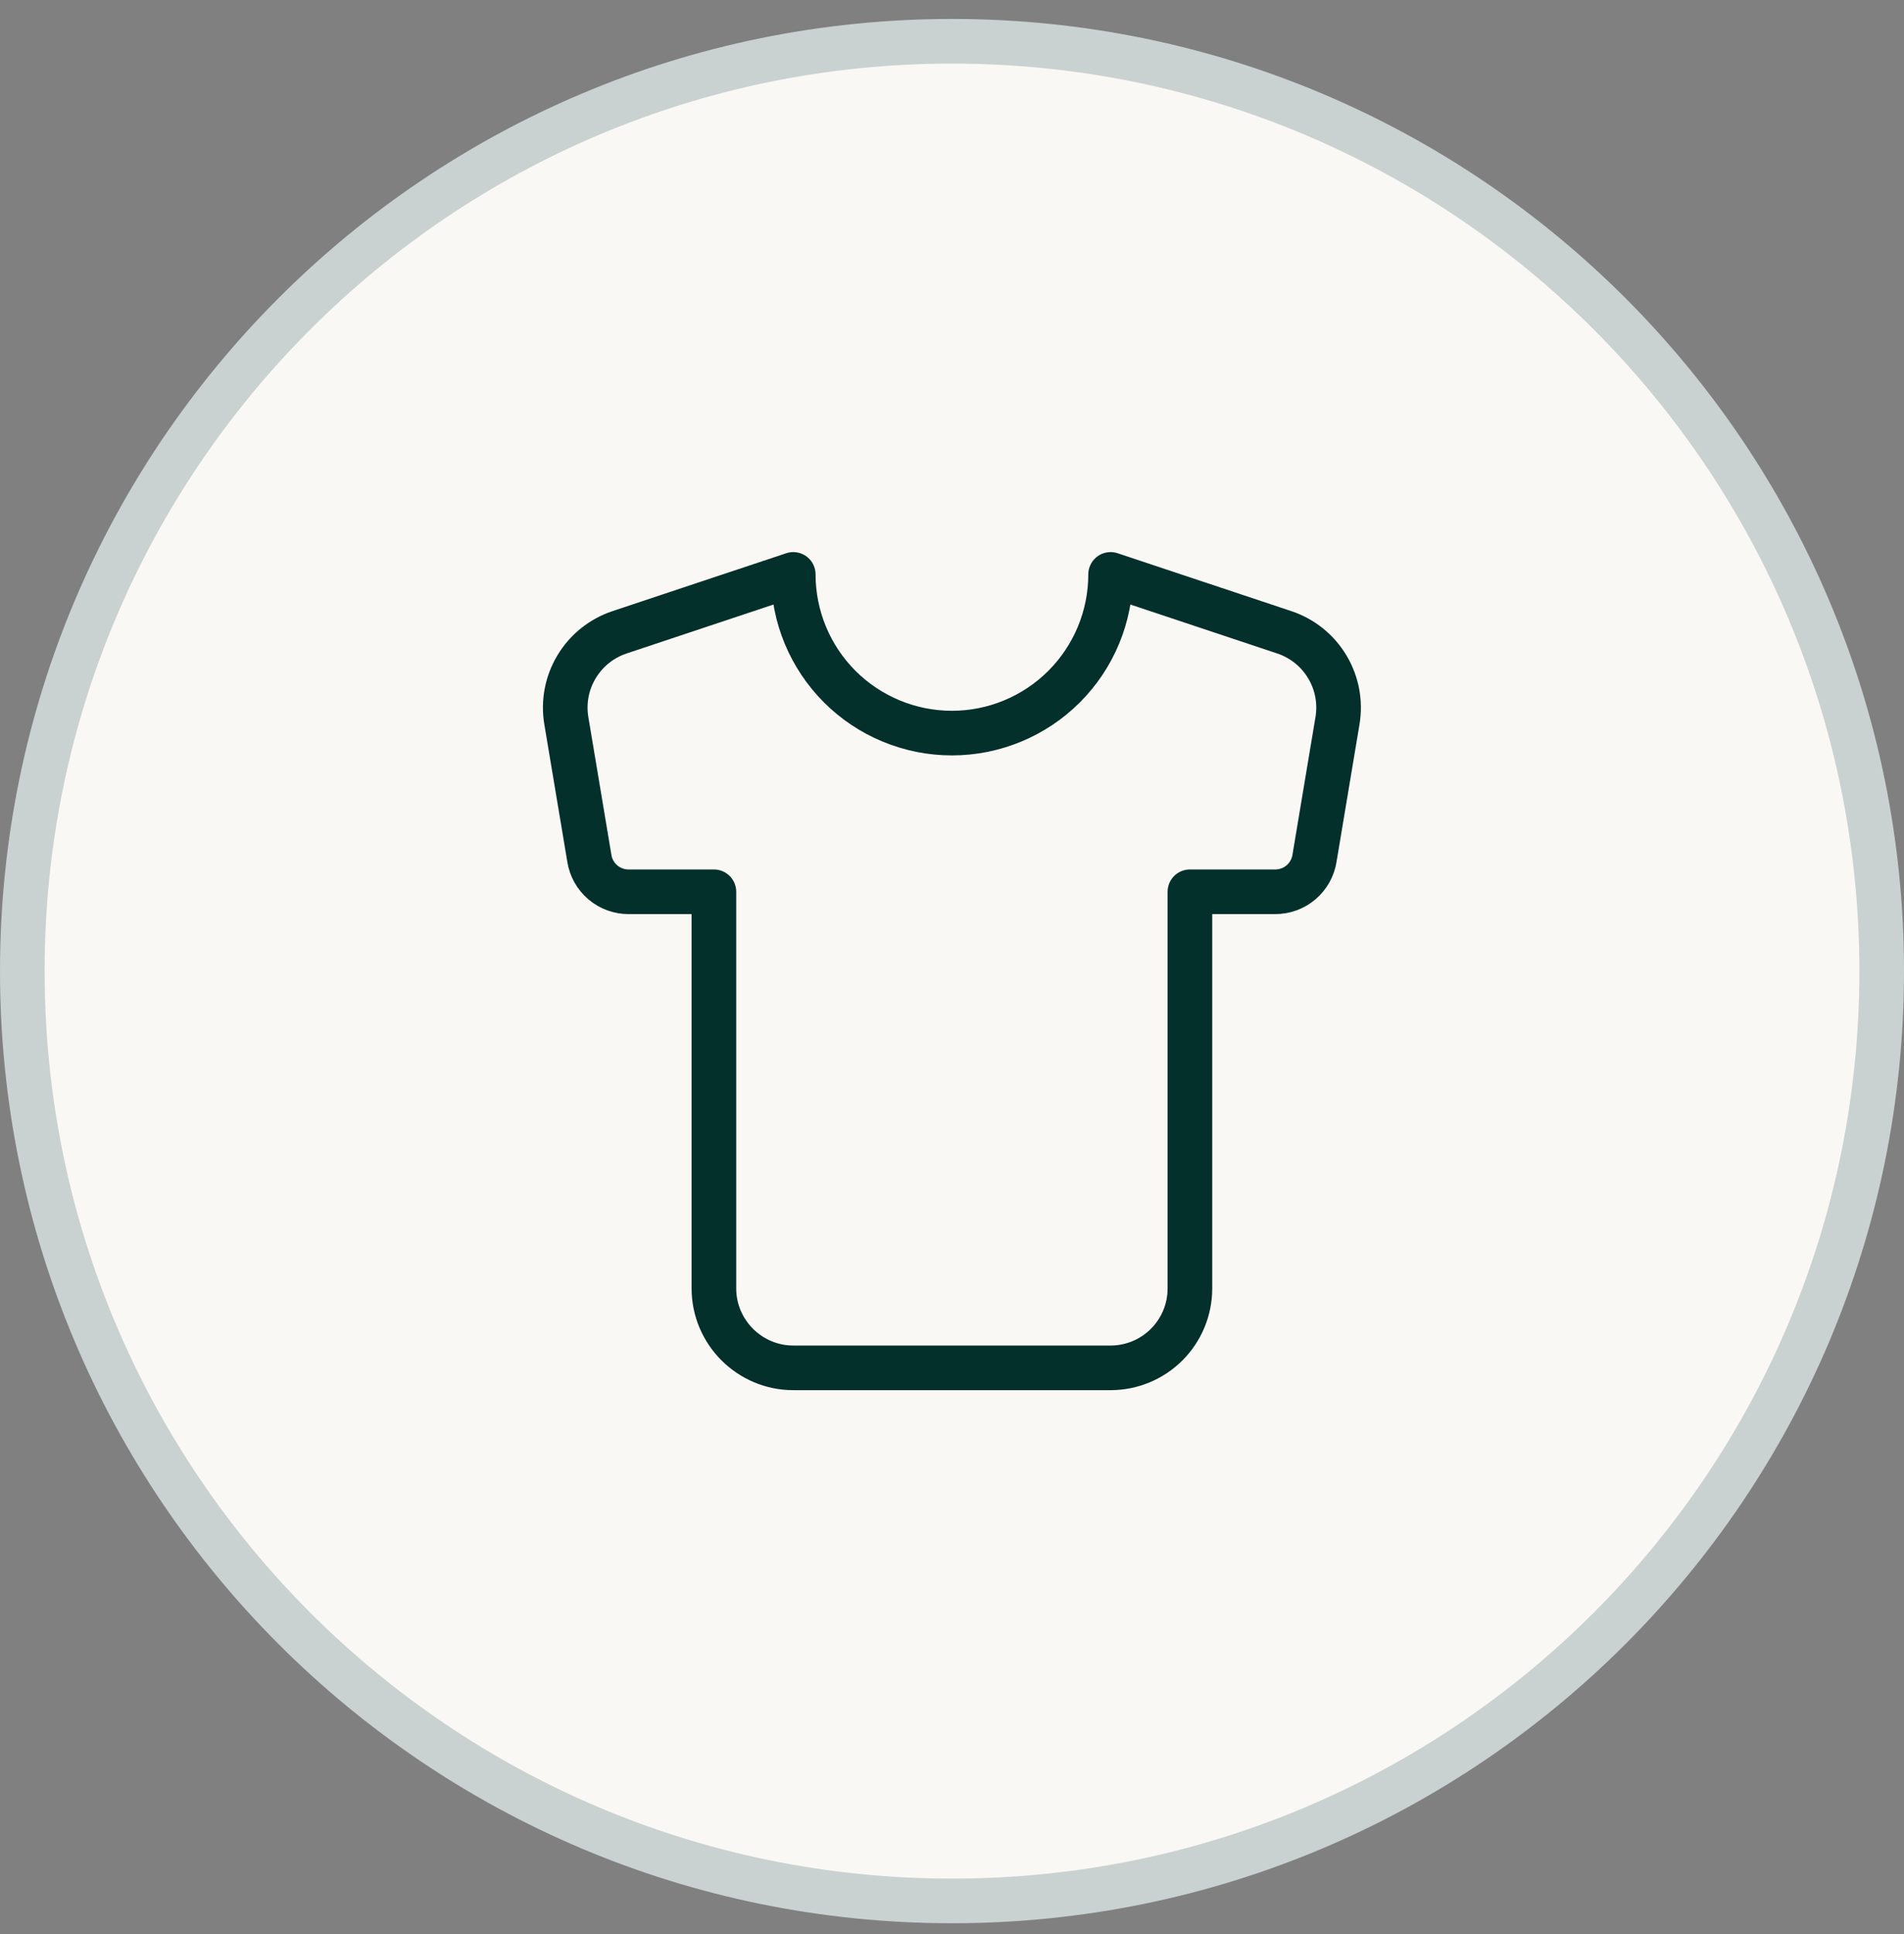<svg width="64" height="65" viewBox="0 0 64 65" fill="none" xmlns="http://www.w3.org/2000/svg">
<rect x="0" y="0" width="64" height="65" fill="#808080" stroke="none"/>
<path d="M32 1.387C49.259 1.387 63.25 15.378 63.25 32.637C63.25 49.896 49.259 63.887 32 63.887C14.741 63.887 0.75 49.896 0.75 32.637C0.75 15.378 14.741 1.387 32 1.387Z" fill="#FAF8F4"/>
<path d="M32 1.387C49.259 1.387 63.25 15.378 63.25 32.637C63.25 49.896 49.259 63.887 32 63.887C14.741 63.887 0.75 49.896 0.75 32.637C0.75 15.378 14.741 1.387 32 1.387Z" stroke="#C9D2D1" stroke-width="1.5"/>
<path d="M43.17 21.251L37.331 19.305C37.331 20.719 36.769 22.076 35.768 23.076C34.768 24.076 33.412 24.638 31.997 24.638C30.583 24.638 29.226 24.076 28.226 23.076C27.226 22.076 26.664 20.719 26.664 19.305L20.824 21.251C20.22 21.452 19.709 21.863 19.381 22.408C19.053 22.953 18.931 23.597 19.037 24.225L19.811 28.851C19.861 29.165 20.022 29.449 20.264 29.655C20.506 29.86 20.813 29.972 21.131 29.971H23.997V43.305C23.997 44.771 25.197 45.971 26.664 45.971H37.331C38.038 45.971 38.716 45.69 39.216 45.19C39.716 44.69 39.997 44.012 39.997 43.305V29.971H42.864C43.181 29.972 43.488 29.86 43.73 29.655C43.972 29.449 44.133 29.165 44.184 28.851L44.957 24.225C45.063 23.597 44.941 22.953 44.613 22.408C44.286 21.863 43.774 21.452 43.17 21.251Z" stroke="#03302B" stroke-width="1.5" stroke-linecap="round" stroke-linejoin="round"/>
</svg>
